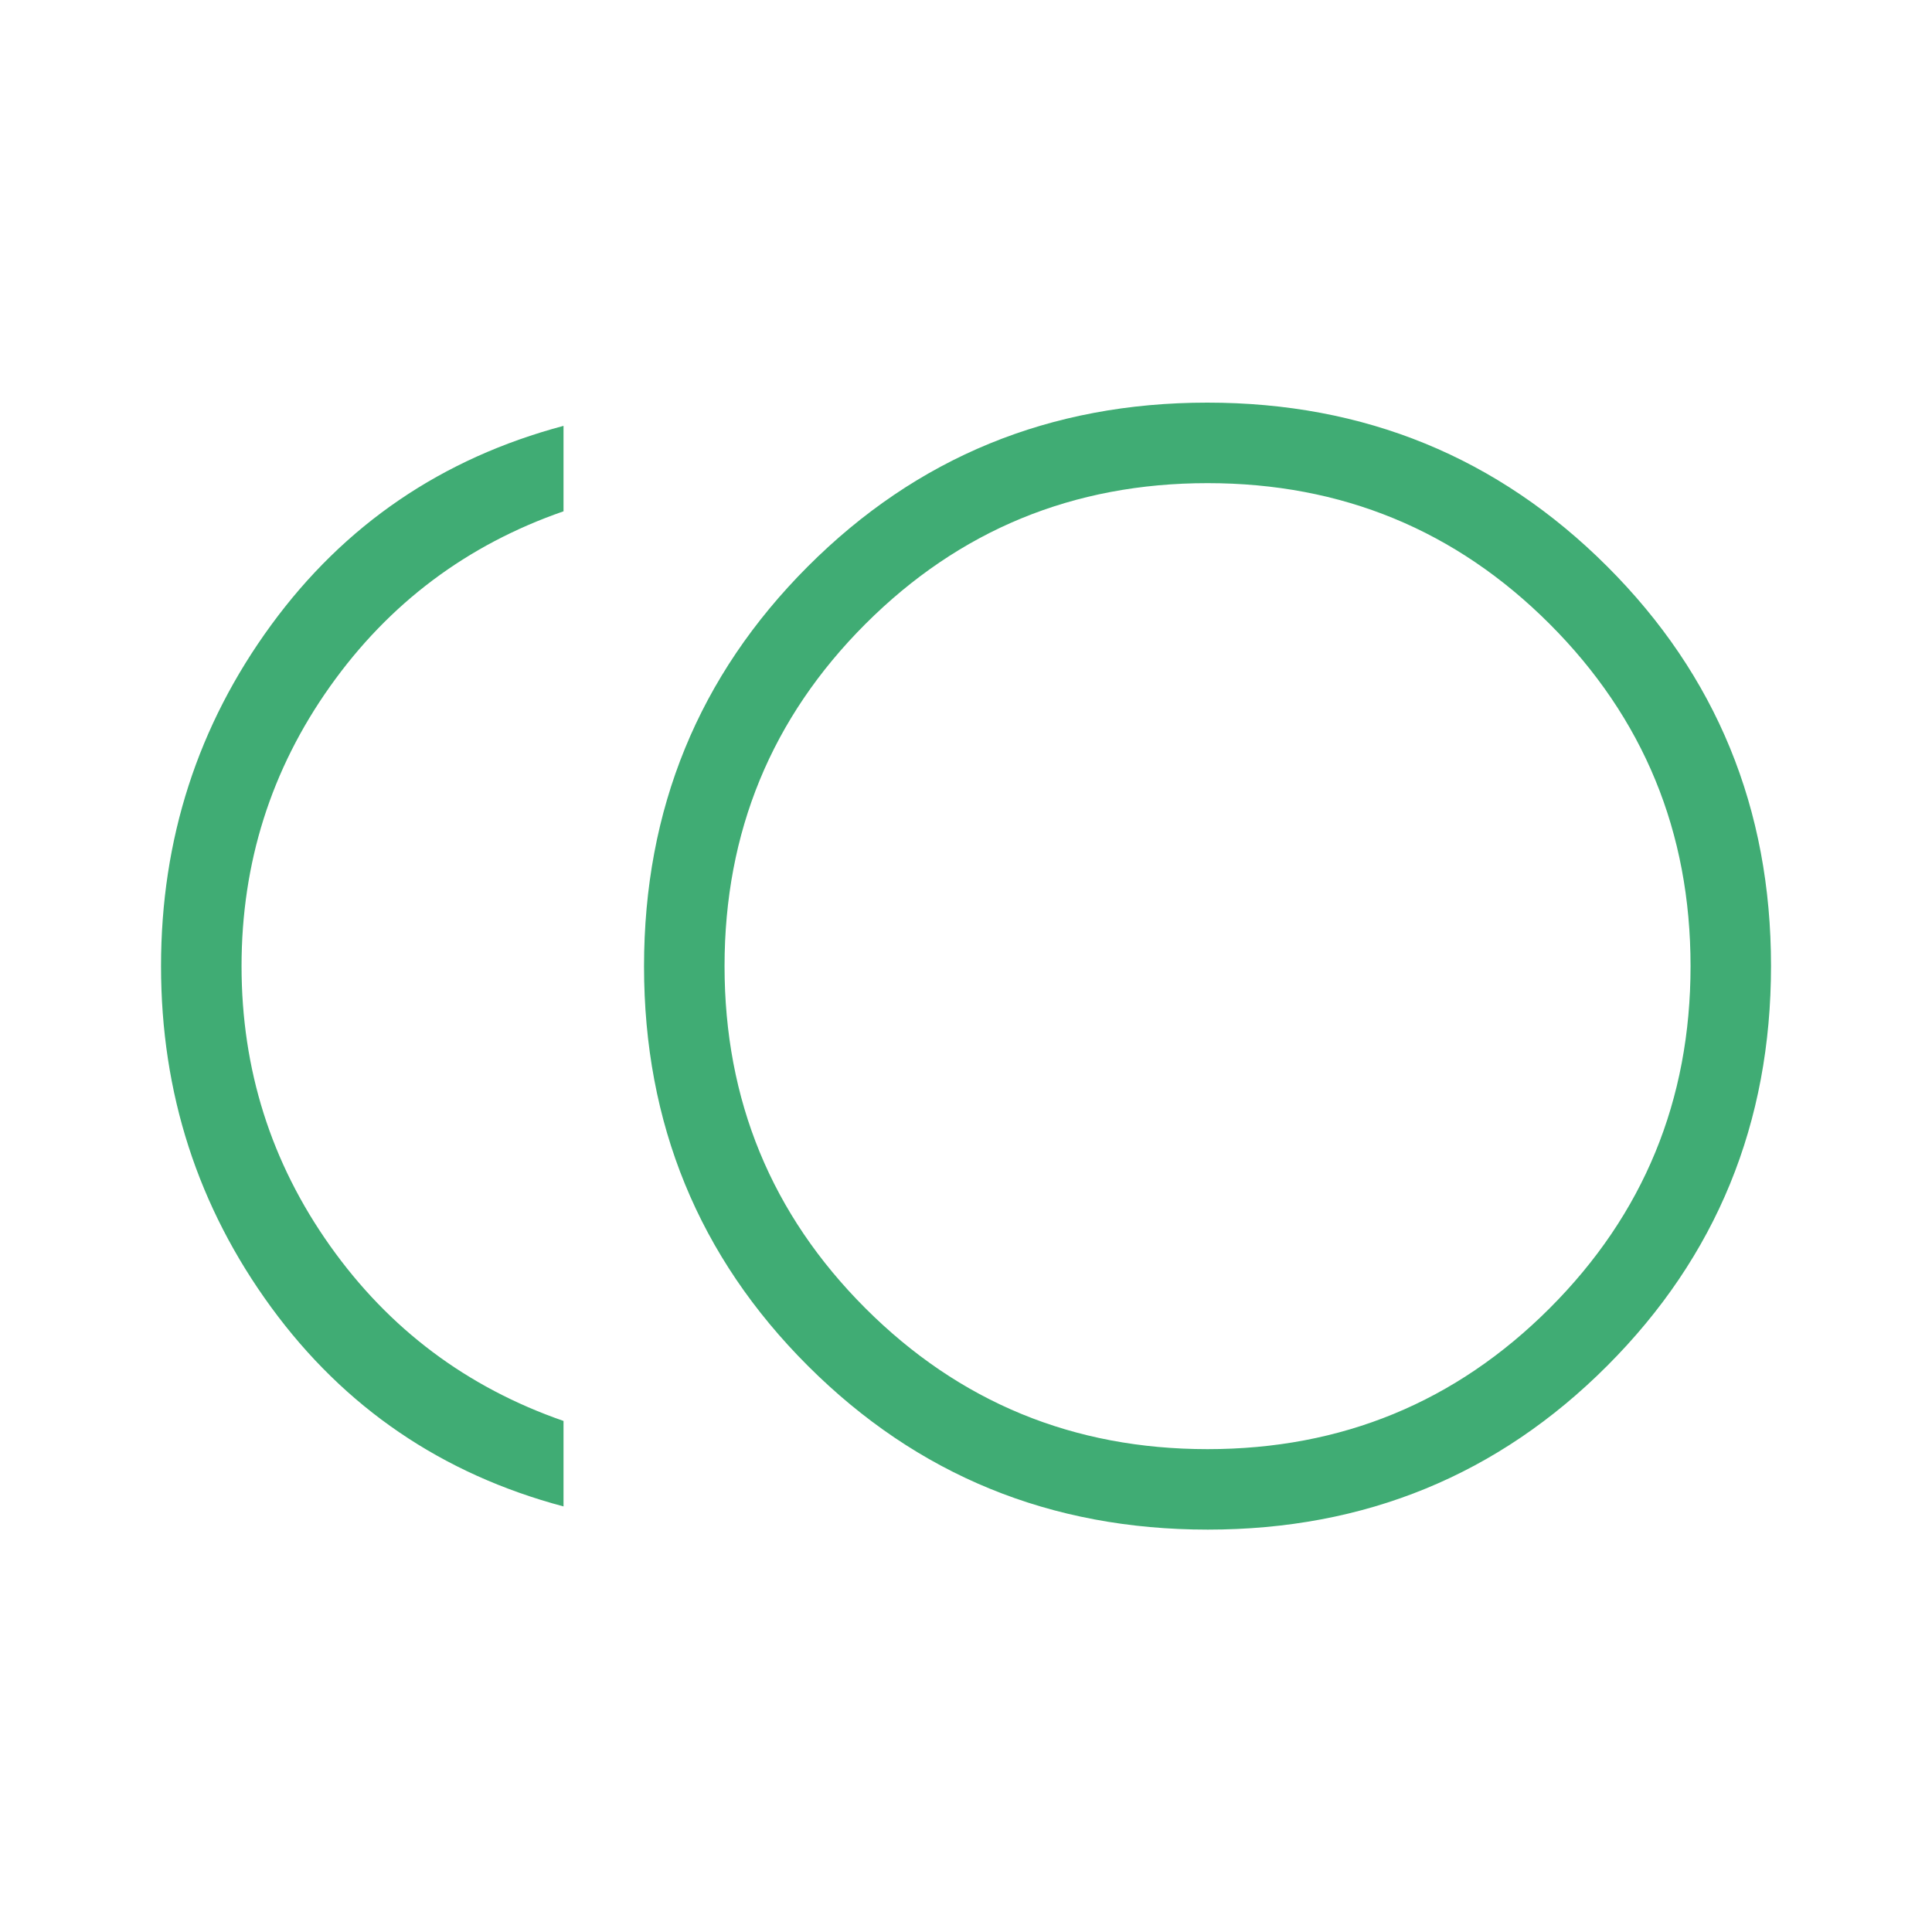 <?xml version="1.0" encoding="UTF-8"?>
<svg xmlns="http://www.w3.org/2000/svg" width="40" height="40" viewBox="0 0 40 40" fill="none">
  <mask id="mask0_1518_25605" style="mask-type:alpha" maskUnits="userSpaceOnUse" x="0" y="0" width="40" height="40">
    <rect width="40" height="40" fill="#D9D9D9"></rect>
  </mask>
  <g mask="url(#mask0_1518_25605)">
    <path d="M25.006 31.669C21.75 31.669 18.991 30.54 16.728 28.28C14.465 26.021 13.334 23.263 13.334 20.008C13.334 16.752 14.464 13.993 16.723 11.73C18.983 9.467 21.74 8.336 24.996 8.336C28.251 8.336 31.01 9.466 33.273 11.725C35.536 13.985 36.667 16.742 36.667 19.997C36.667 23.253 35.538 26.012 33.278 28.275C31.019 30.538 28.261 31.669 25.006 31.669ZM11.667 31.189C9.15 30.518 7.132 29.143 5.613 27.064C4.094 24.984 3.334 22.631 3.334 20.003C3.334 17.374 4.094 15.021 5.613 12.942C7.132 10.863 9.15 9.488 11.667 8.817V10.586C9.667 11.28 8.056 12.489 6.834 14.211C5.612 15.933 5.001 17.864 5.001 20.003C5.001 22.142 5.612 24.072 6.834 25.794C8.056 27.517 9.667 28.725 11.667 29.419V31.189ZM25.001 30.003C27.778 30.003 30.14 29.03 32.084 27.086C34.028 25.142 35.001 22.78 35.001 20.003C35.001 17.225 34.028 14.864 32.084 12.919C30.14 10.975 27.778 10.003 25.001 10.003C22.223 10.003 19.862 10.975 17.917 12.919C15.973 14.864 15.001 17.225 15.001 20.003C15.001 22.78 15.973 25.142 17.917 27.086C19.862 29.03 22.223 30.003 25.001 30.003Z" fill="#40AC74"></path>
  </g>
</svg>
